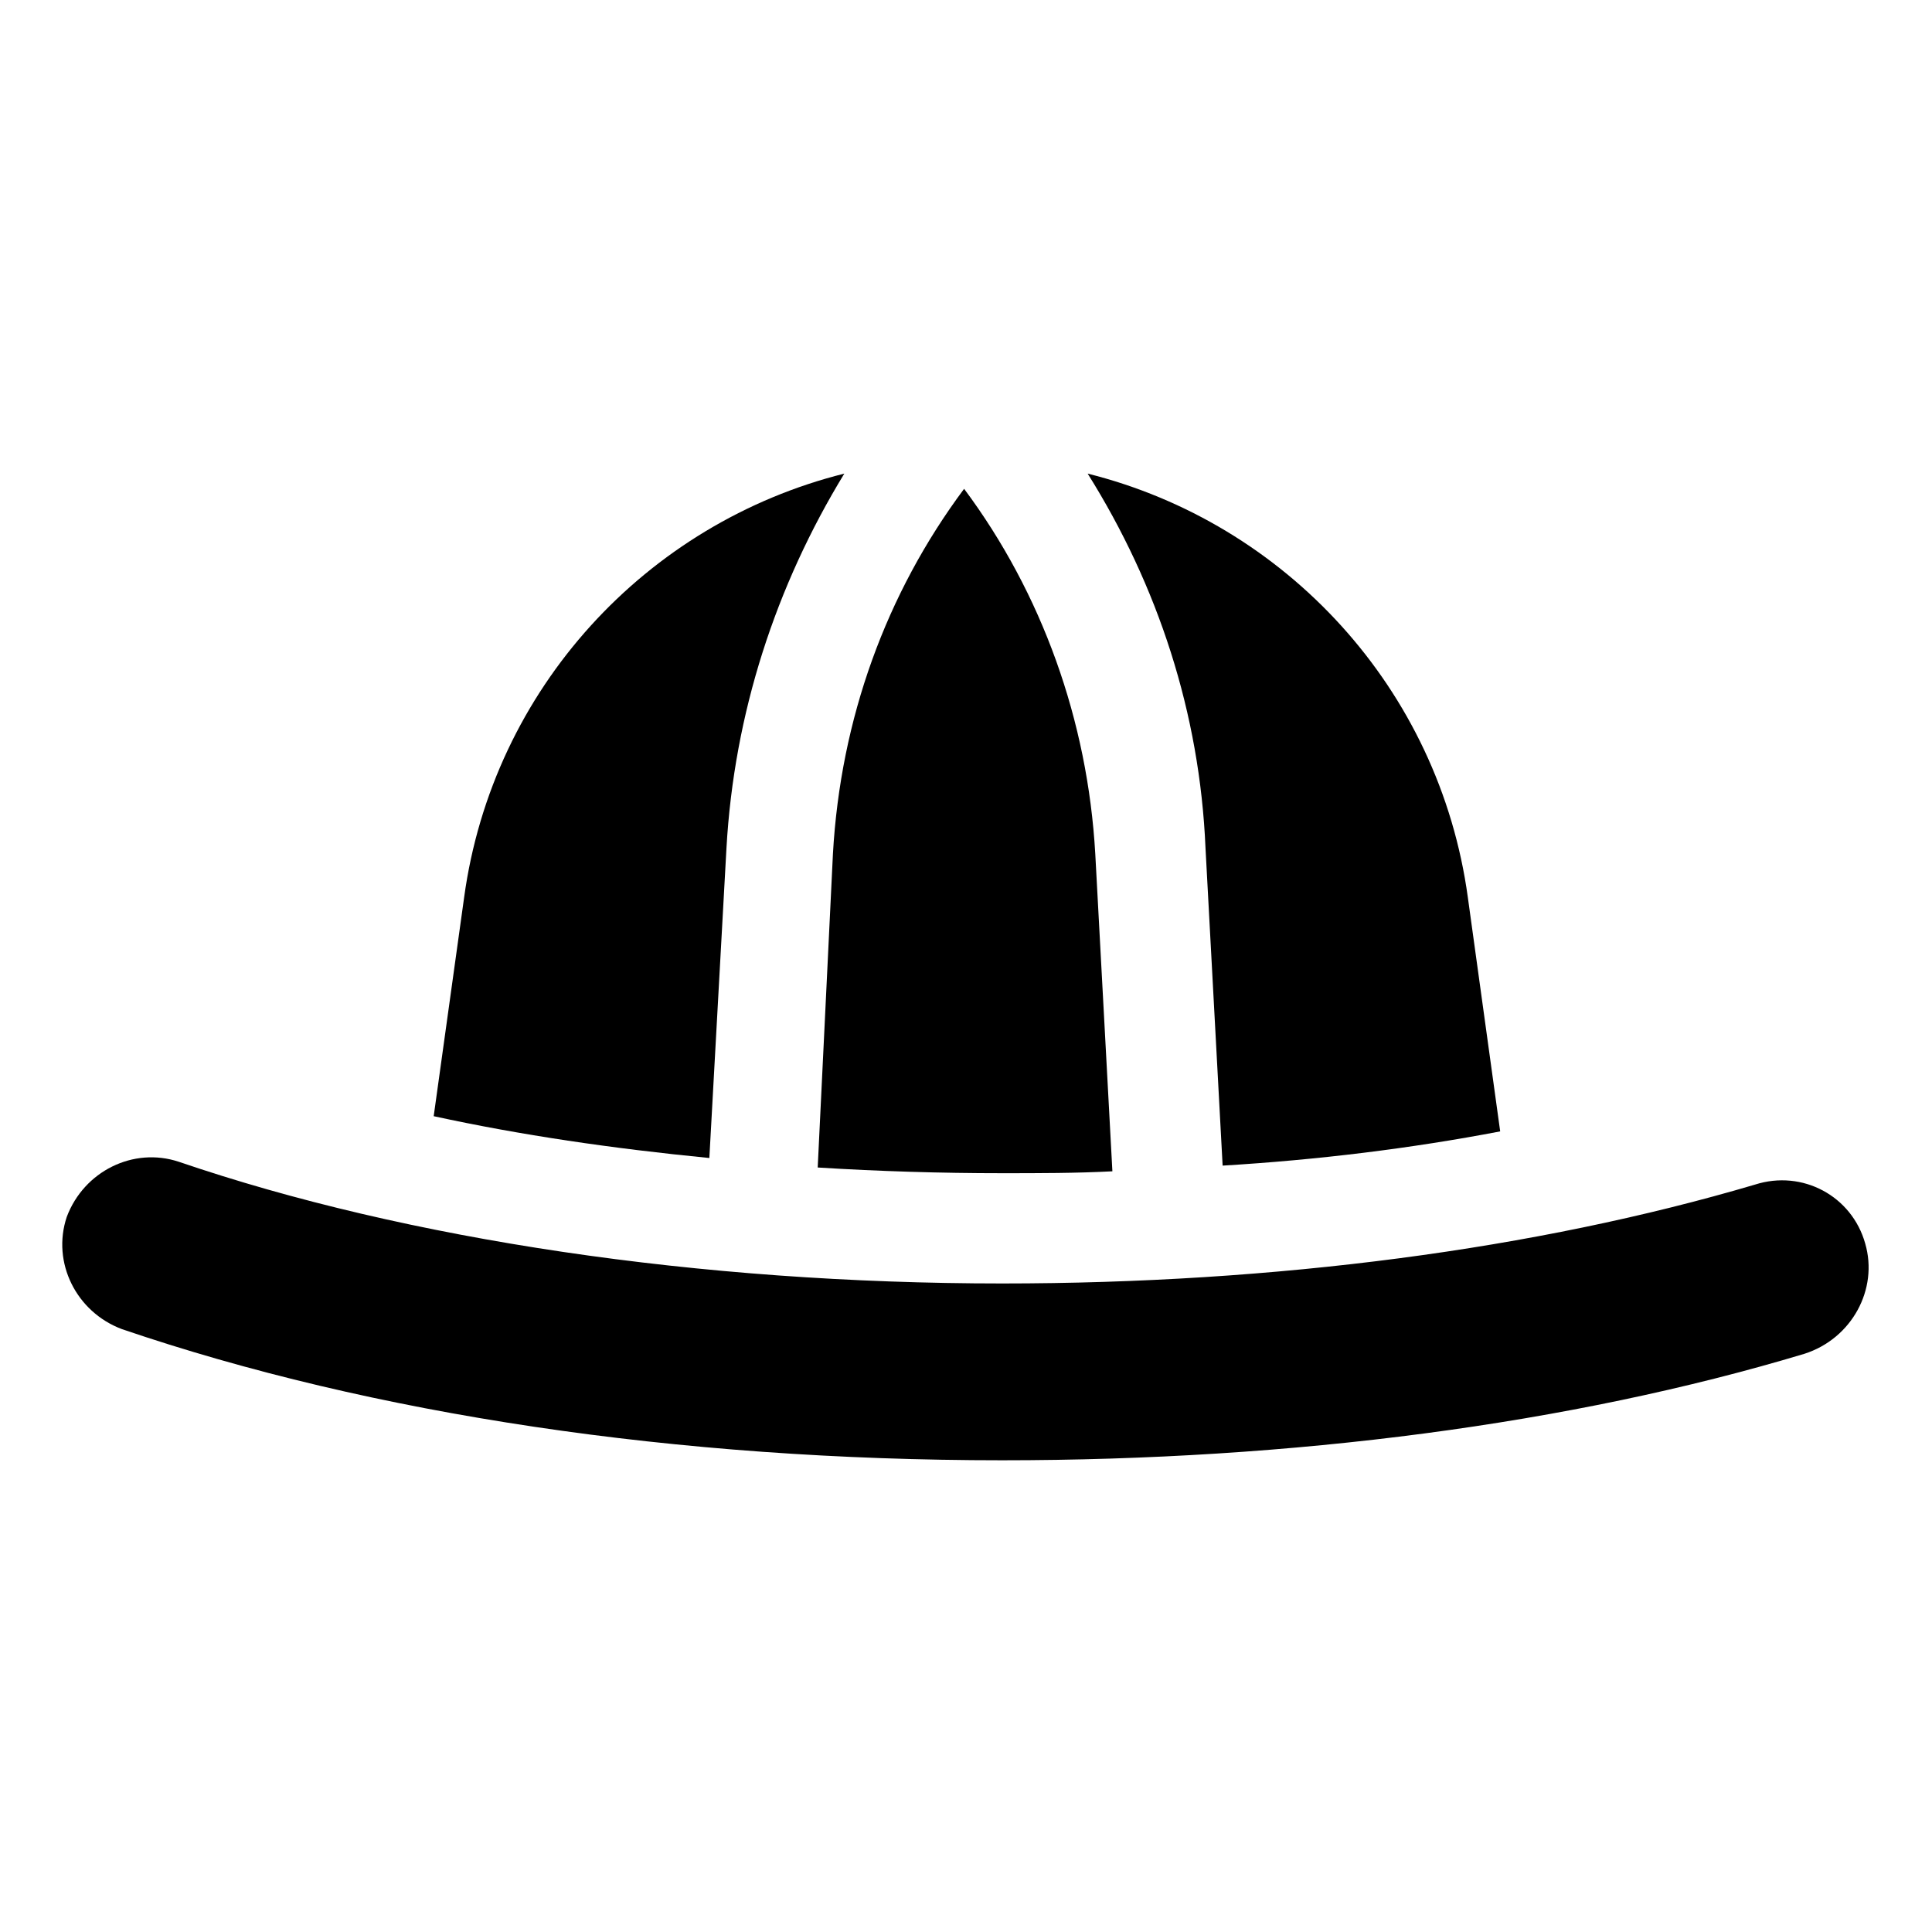 <?xml version="1.0" encoding="UTF-8"?>
<!-- Uploaded to: SVG Repo, www.svgrepo.com, Generator: SVG Repo Mixer Tools -->
<svg fill="#000000" width="800px" height="800px" version="1.1" viewBox="144 144 512 512" xmlns="http://www.w3.org/2000/svg">
 <g>
  <path d="m468.01 452.9c25.191-1.512 49.879-4.535 73.555-9.07l-8.566-61.969c-7.559-55.418-48.367-99.25-100.76-112.35 18.641 29.727 29.727 63.48 31.234 99.25z"/>
  <path d="m336.52 368.76c2.016-35.77 13.098-69.527 31.234-99.25-52.395 13.098-93.203 56.93-100.76 112.35l-8.059 57.941c23.176 5.039 47.359 8.566 73.051 11.082z"/>
  <path d="m360.7 453.4c16.121 1.008 32.746 1.512 48.871 1.512 9.574 0 19.648 0 29.223-0.504l-4.535-84.137c-2.016-35.266-14.105-69.023-34.762-96.73-20.656 27.711-32.746 60.961-34.762 96.73z"/>
  <path d="m638.3 473.55c-3.527-12.594-16.625-19.648-29.223-15.617-57.938 17.129-126.96 26.199-199.51 26.199-80.105 0-157.69-11.586-218.15-32.242-12.09-4.031-25.191 2.519-29.727 14.609-4.031 12.09 2.519 25.191 14.609 29.727 66.504 22.672 147.11 34.762 233.27 34.762 77.082 0 150.64-9.574 212.61-28.215 12.594-4.031 19.648-17.133 16.121-29.223z"/>
 </g>
</svg>